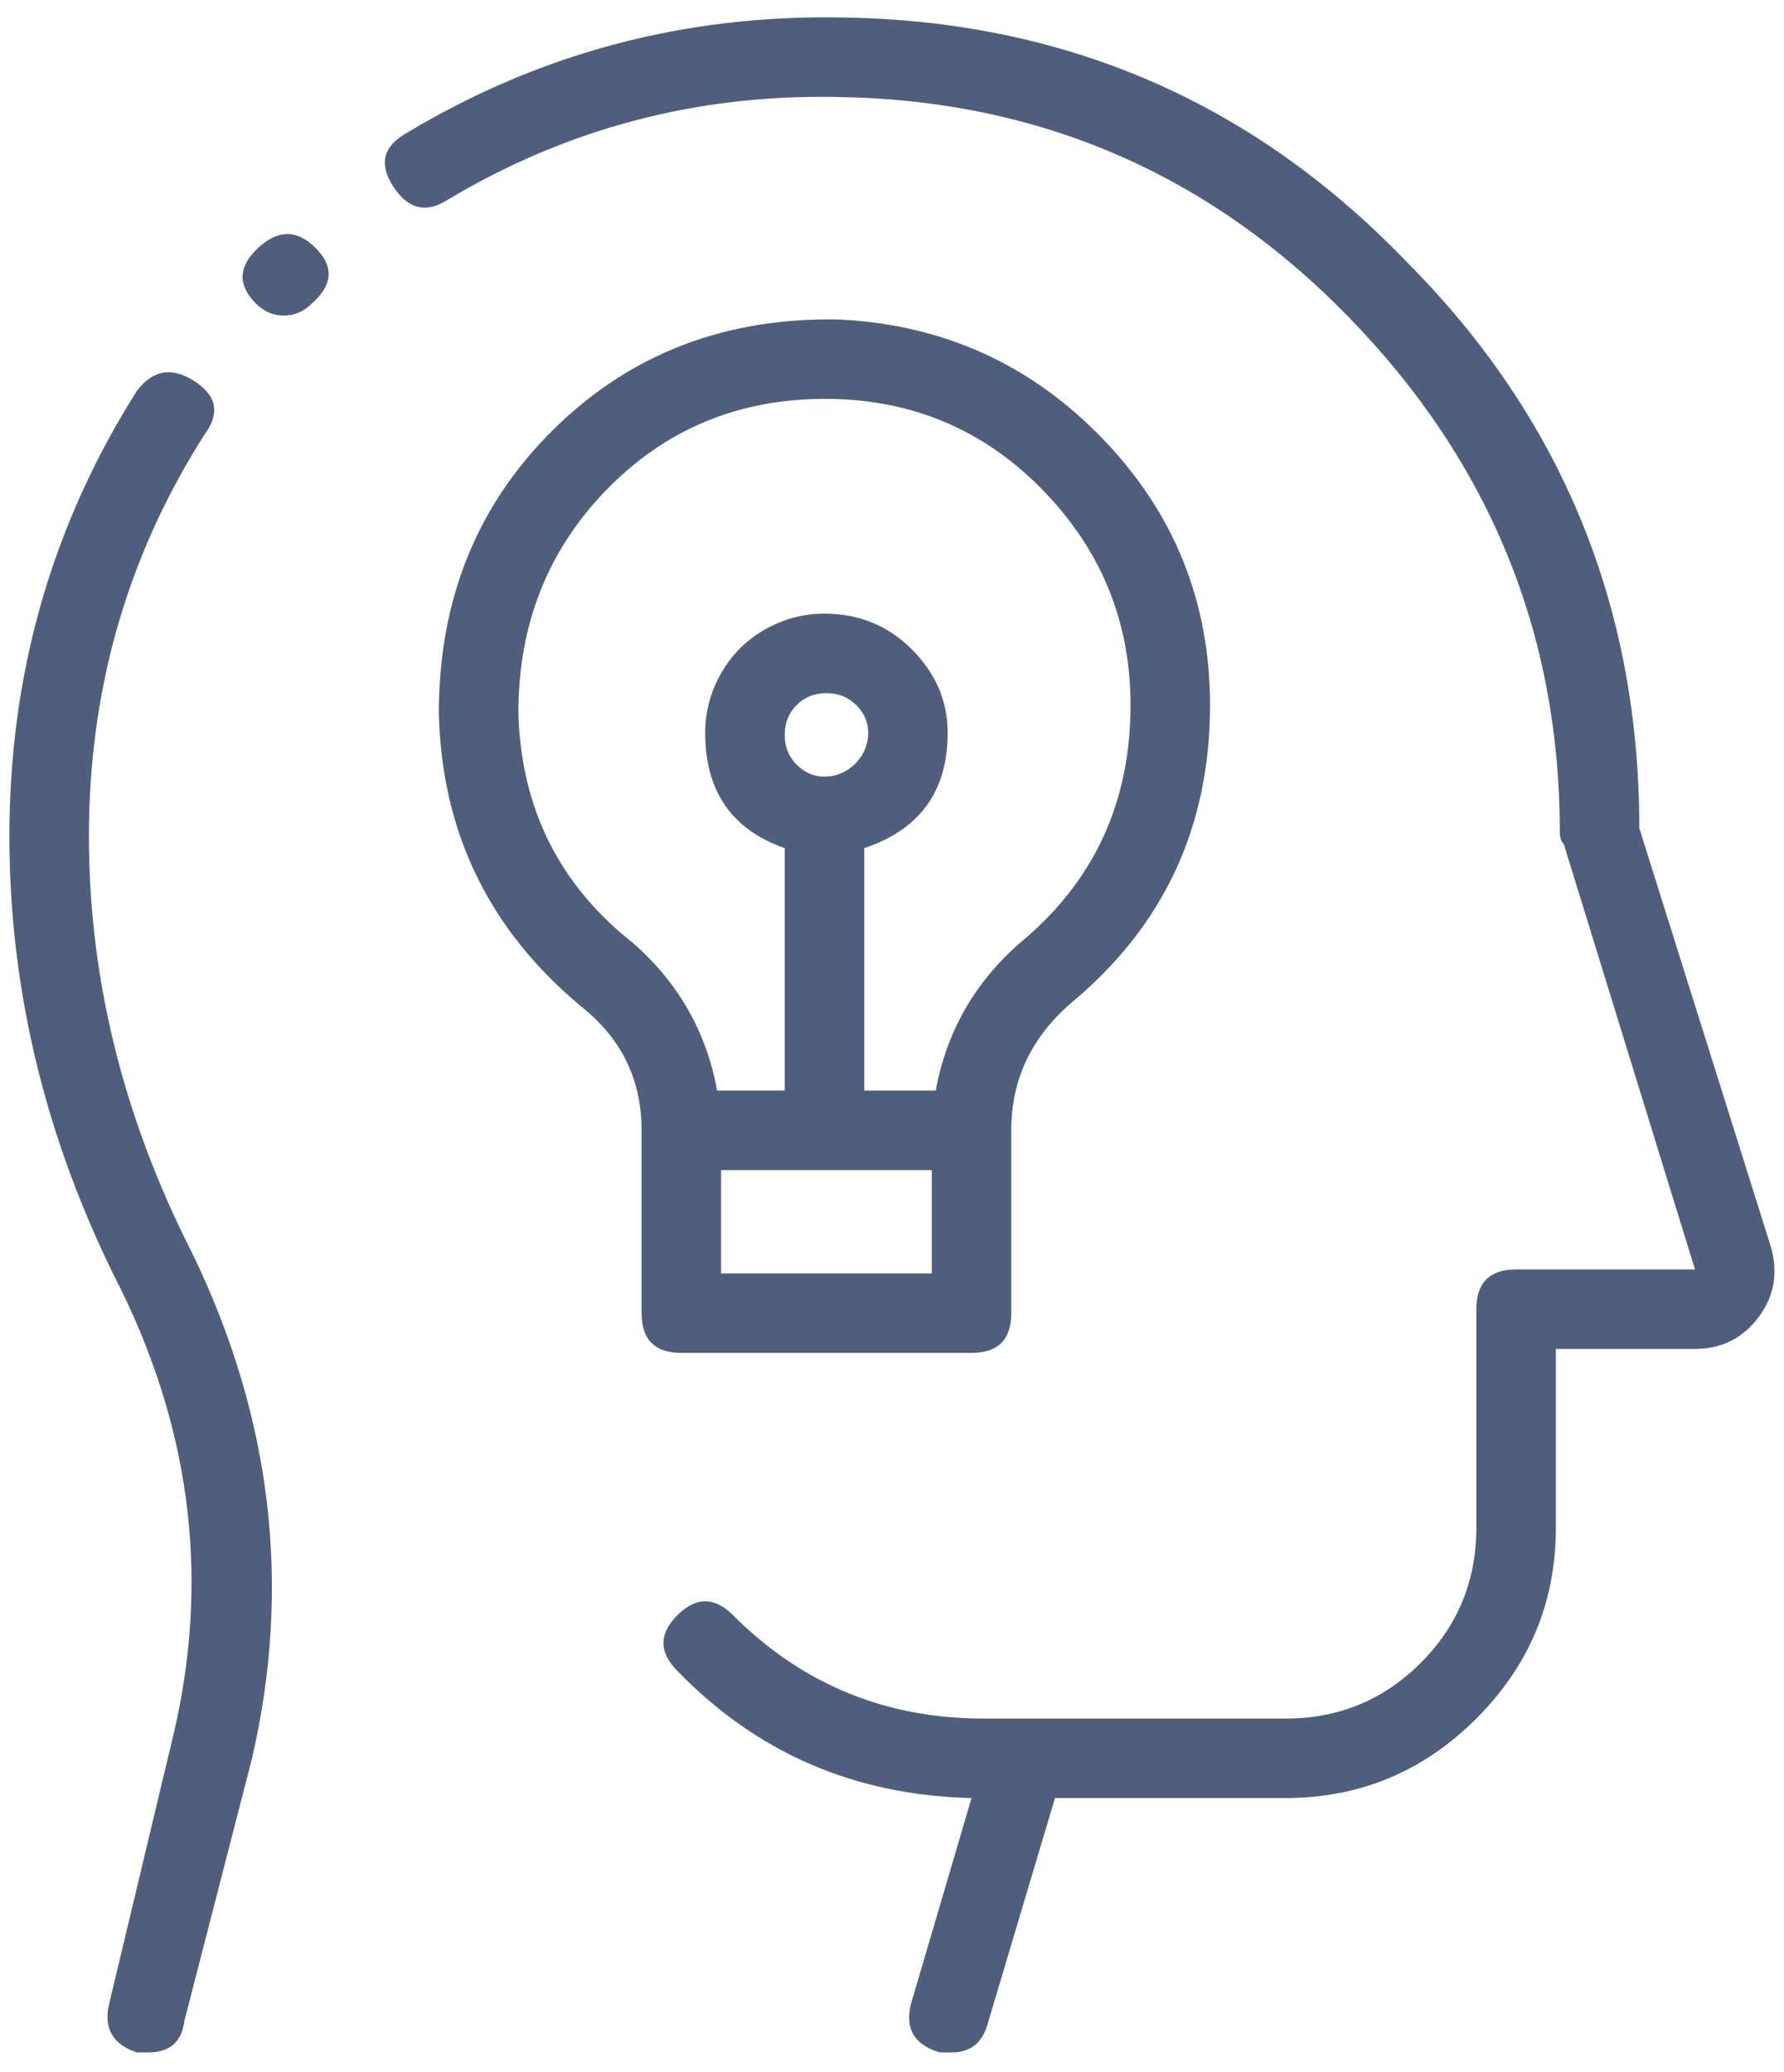 <?xml version="1.0" encoding="UTF-8"?> <svg xmlns="http://www.w3.org/2000/svg" width="68" height="79" viewBox="0 0 68 79" fill="none"><path d="M67.486 47.485C67.789 48.495 67.637 49.404 67.031 50.212C66.425 51.02 65.617 51.424 64.607 51.424H59.304V58.242C59.304 61.071 58.294 63.495 56.273 65.515C54.253 67.535 51.829 68.545 49.001 68.545H40.213L37.637 77.182C37.435 77.889 36.981 78.242 36.273 78.242C36.072 78.242 35.92 78.242 35.819 78.242C34.809 77.939 34.455 77.283 34.758 76.272L37.031 68.545C32.587 68.444 28.849 66.828 25.819 63.697C25.112 62.99 25.112 62.283 25.819 61.575C26.526 60.868 27.233 60.868 27.94 61.575C30.566 64.202 33.748 65.515 37.486 65.515H49.001C51.021 65.515 52.738 64.808 54.152 63.394C55.566 61.98 56.273 60.262 56.273 58.242V49.909C56.273 48.899 56.779 48.394 57.789 48.394H64.607L59.607 32.182C59.506 32.081 59.455 31.929 59.455 31.727C59.455 24.151 56.779 17.611 51.425 12.106C46.072 6.601 39.556 3.798 31.88 3.697C26.526 3.596 21.576 4.909 17.031 7.636C16.223 8.141 15.541 7.964 14.986 7.106C14.43 6.247 14.607 5.565 15.516 5.06C20.566 2.03 26.072 0.565 32.031 0.666C40.516 0.767 47.688 3.848 53.546 9.909C59.506 15.868 62.486 23.091 62.486 31.576L67.486 47.485ZM3.395 31.273C3.294 36.929 4.607 42.434 7.334 47.788C10.364 54.05 11.122 60.464 9.607 67.03L7.031 77.03C6.93 77.838 6.476 78.242 5.667 78.242C5.566 78.242 5.415 78.242 5.213 78.242C4.304 77.939 3.95 77.333 4.152 76.424L6.577 66.272C7.991 60.414 7.334 54.707 4.607 49.151C1.678 43.394 0.263 37.434 0.364 31.273C0.465 25.313 2.082 19.858 5.213 14.909C5.819 14.101 6.551 13.975 7.41 14.53C8.268 15.086 8.395 15.767 7.789 16.576C4.96 21.02 3.496 25.919 3.395 31.273ZM9.758 11.575C9.051 10.868 9.077 10.161 9.834 9.454C10.592 8.747 11.324 8.747 12.031 9.454C12.738 10.161 12.688 10.868 11.88 11.575C11.576 11.879 11.223 12.03 10.819 12.03C10.415 12.03 10.061 11.879 9.758 11.575ZM37.031 51.575H25.971C24.96 51.575 24.455 51.071 24.455 50.06V43.091C24.455 41.172 23.698 39.606 22.183 38.394C18.647 35.464 16.829 31.727 16.728 27.182C16.728 22.838 18.193 19.227 21.122 16.348C24.051 13.47 27.688 12.081 32.031 12.182C35.971 12.384 39.304 13.899 42.031 16.727C44.758 19.555 46.122 22.939 46.122 26.879C46.122 31.525 44.354 35.313 40.819 38.242C39.304 39.555 38.546 41.172 38.546 43.091V50.06C38.546 51.071 38.041 51.575 37.031 51.575ZM35.516 48.545V44.606H27.486V48.545H35.516ZM24.152 35.969C25.869 37.485 26.93 39.353 27.334 41.575H29.91V32.333C27.89 31.626 26.88 30.161 26.88 27.939C26.88 27.131 27.082 26.373 27.486 25.666C27.89 24.959 28.445 24.404 29.152 24C29.859 23.596 30.617 23.394 31.425 23.394C32.738 23.394 33.849 23.848 34.758 24.757C35.667 25.666 36.122 26.727 36.122 27.939C36.122 30.161 35.061 31.626 32.94 32.333V41.575H35.667C36.072 39.353 37.132 37.485 38.849 35.969C41.678 33.646 43.092 30.616 43.092 26.879C43.092 23.747 42.006 21.045 39.834 18.773C37.662 16.5 35.011 15.313 31.88 15.212C28.445 15.111 25.566 16.222 23.243 18.545C20.92 20.869 19.758 23.747 19.758 27.182C19.859 30.818 21.324 33.747 24.152 35.969ZM31.425 29.606C31.728 29.606 32.006 29.53 32.258 29.379C32.511 29.227 32.713 29.025 32.864 28.773C33.016 28.52 33.092 28.242 33.092 27.939C33.092 27.535 32.94 27.182 32.637 26.879C32.334 26.576 31.955 26.424 31.501 26.424C31.046 26.424 30.668 26.576 30.364 26.879C30.061 27.182 29.91 27.56 29.91 28.015C29.91 28.47 30.061 28.848 30.364 29.151C30.668 29.454 31.021 29.606 31.425 29.606Z" fill="#505E7D"></path></svg> 